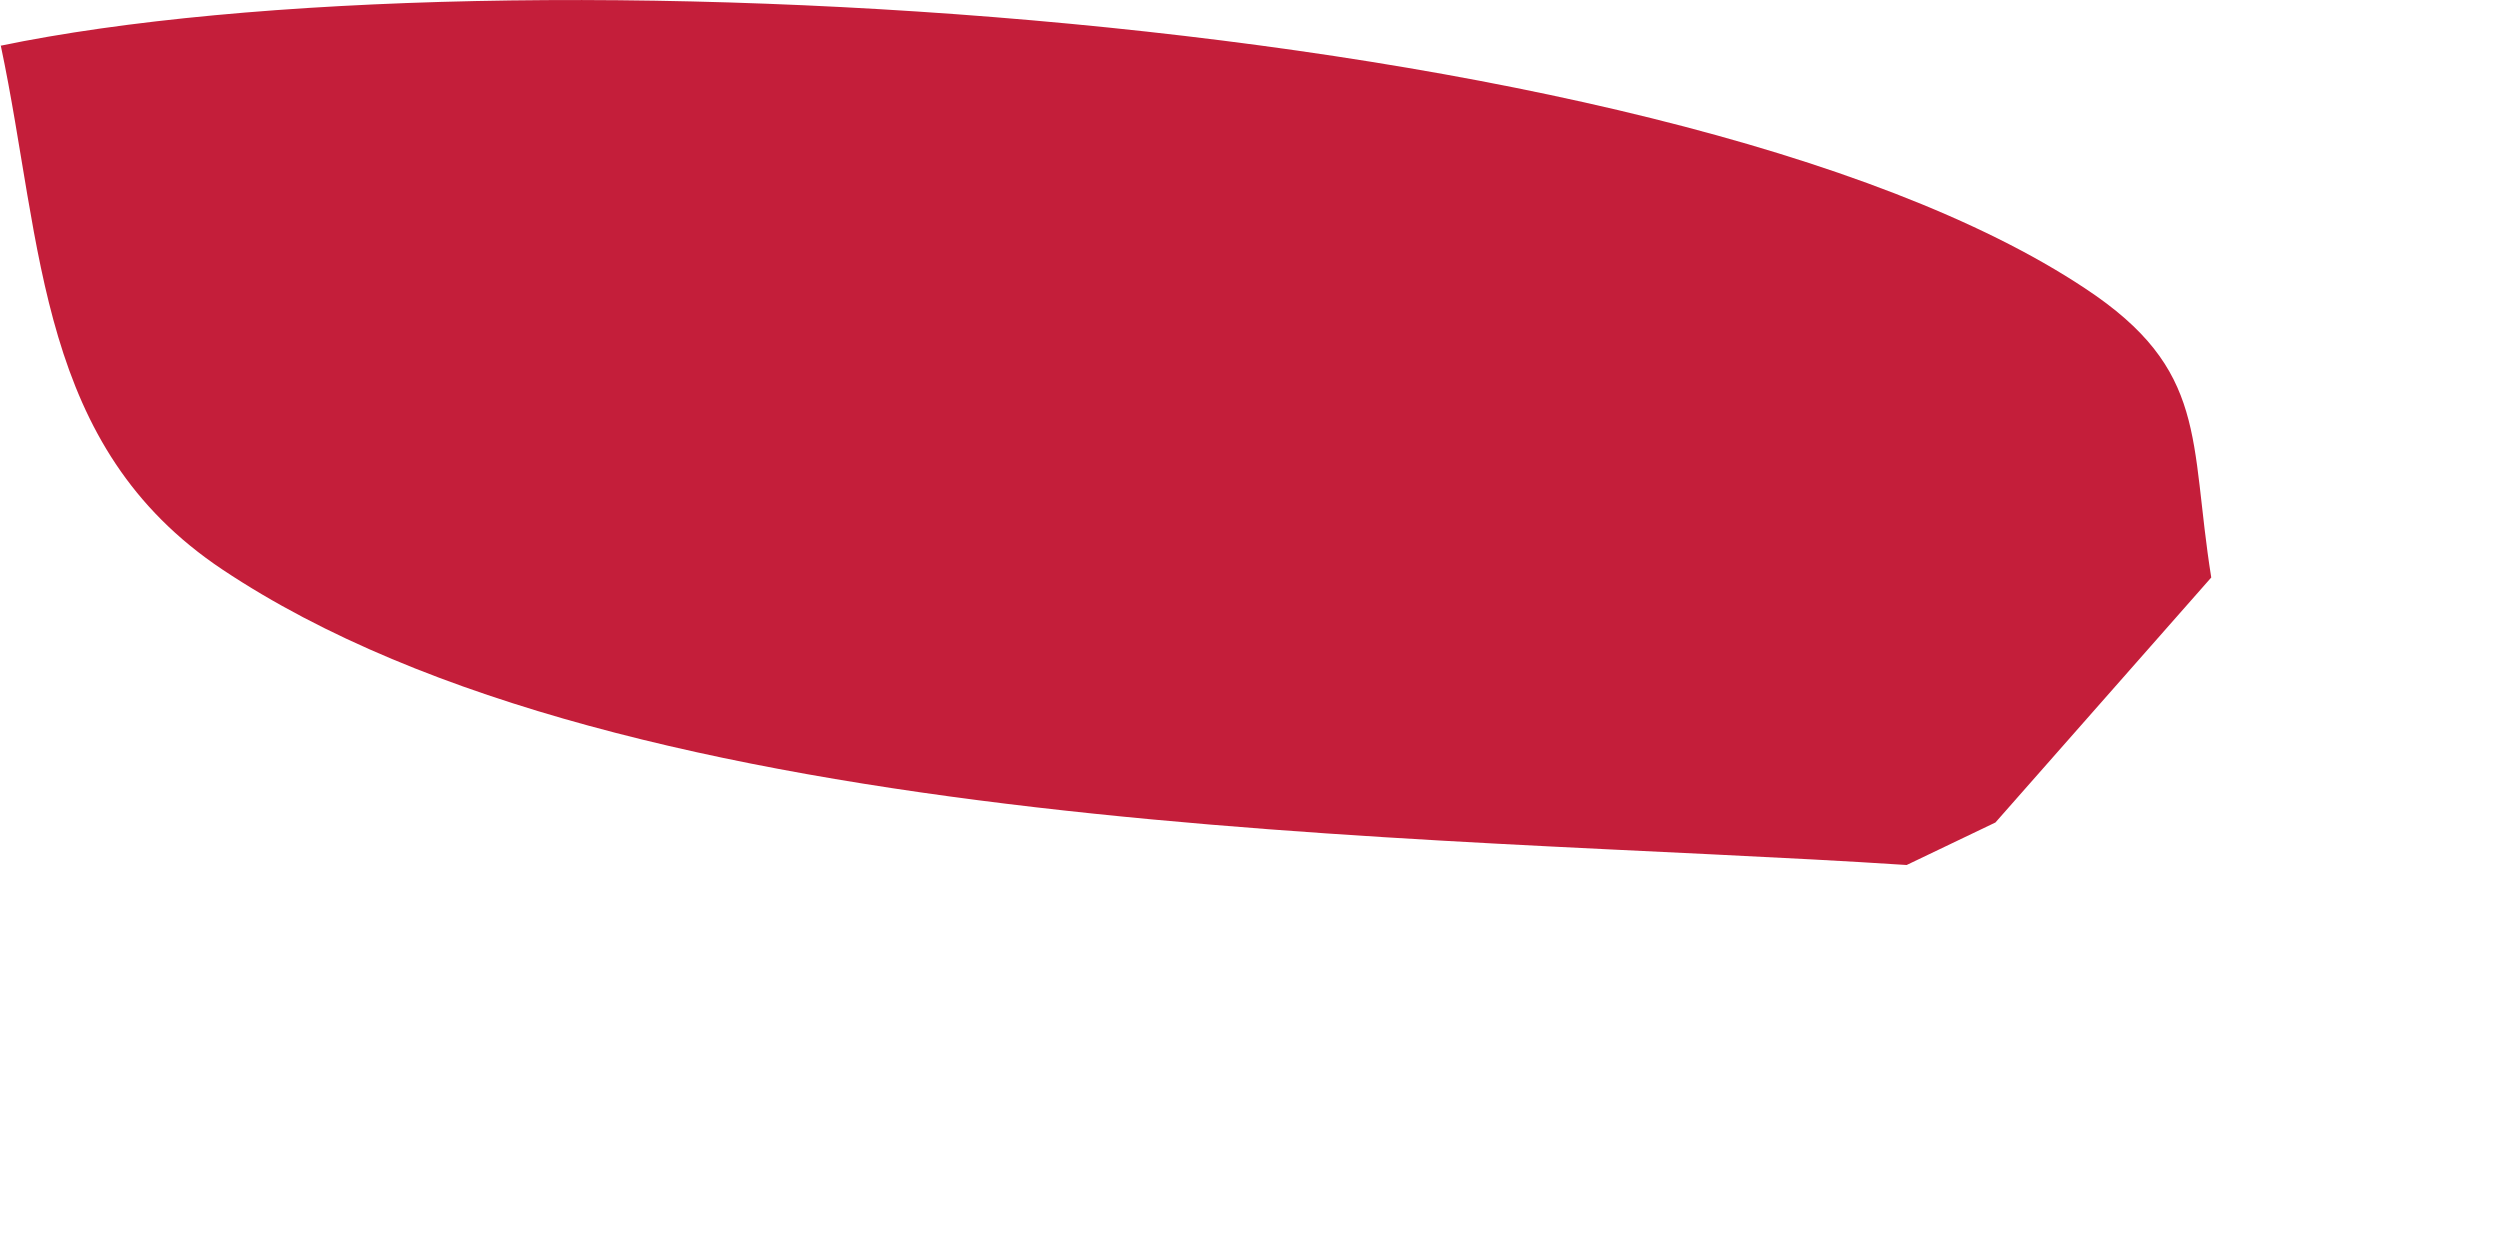 <?xml version="1.0" encoding="utf-8"?>
<svg xmlns="http://www.w3.org/2000/svg" fill="none" height="100%" overflow="visible" preserveAspectRatio="none" style="display: block;" viewBox="0 0 6 3" width="100%">
<path d="M0 0.11C1.188 -0.137 3.995 0.022 5.004 0.692C5.301 0.888 5.254 1.054 5.307 1.386L4.789 1.974L4.576 2.076C3.415 2 1.511 2.019 0.534 1.367C0.09 1.071 0.104 0.593 0.002 0.11H0Z" fill="#C41E3A" id="Vector"/>
</svg>